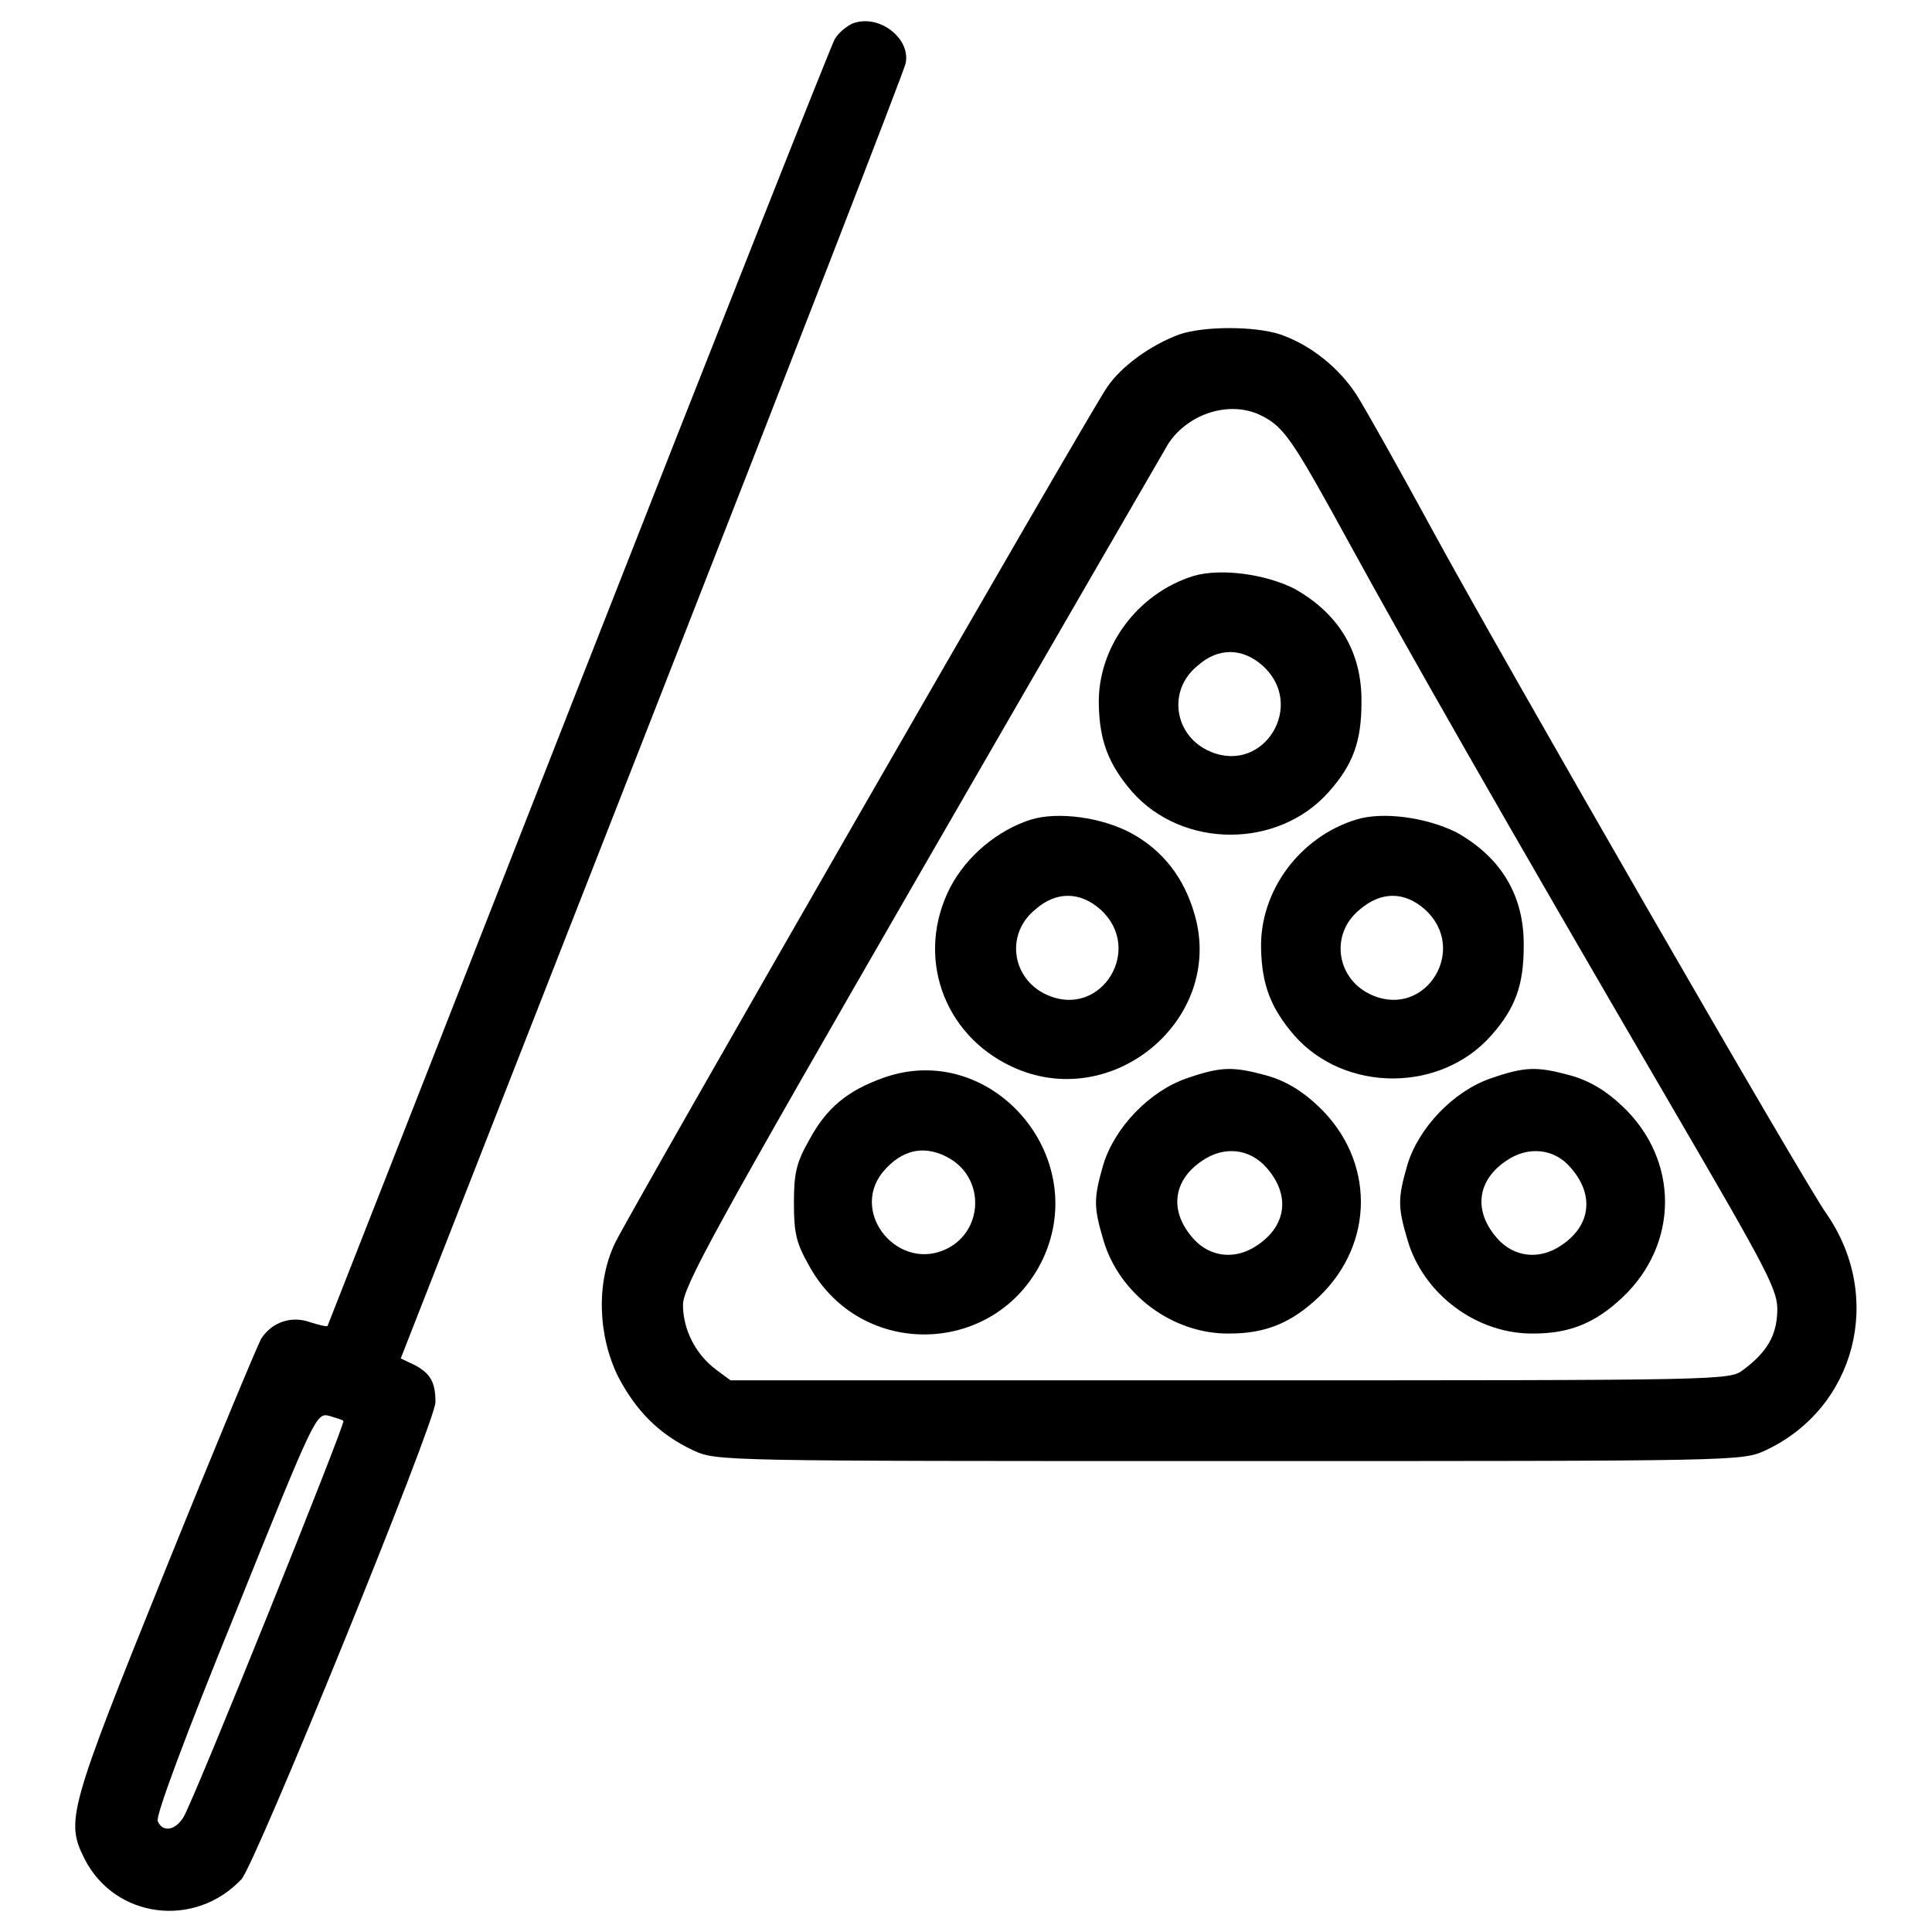 <?xml version="1.0" encoding="utf-8"?>
<!-- Svg Vector Icons : http://www.onlinewebfonts.com/icon -->
<!DOCTYPE svg PUBLIC "-//W3C//DTD SVG 1.1//EN" "http://www.w3.org/Graphics/SVG/1.1/DTD/svg11.dtd">
<svg version="1.1" xmlns="http://www.w3.org/2000/svg" xmlns:xlink="http://www.w3.org/1999/xlink" x="0px" y="0px" viewBox="0 0 256 256" enable-background="new 0 0 256 256" xml:space="preserve">
<g><g><g><path fill="#000000" d="M113,3.1c-0.7,0.3-1.9,1.2-2.4,2.1c-0.5,0.9-15.8,39.5-34,85.9c-18.2,46.4-33.1,84.4-33.2,84.6c-0.1,0.1-1.1-0.1-2.3-0.5c-2.5-0.9-5.1,0-6.5,2.2c-0.5,0.9-6.3,14.8-12.8,30.9c-12.8,31.7-13.1,33-10.6,38c4,7.9,14.6,9.3,20.8,2.7c1.8-1.9,25.7-60.6,25.7-63.2c0-2.7-0.7-3.8-2.7-4.9l-1.9-0.9L86.4,95C104.7,48.3,119.8,9.4,120,8.4C120.7,5.1,116.5,1.8,113,3.1z M45.5,188.3c0.3,0.3-19.9,50.5-21.2,52.5c-1.1,1.8-2.8,2-3.4,0.5c-0.3-0.7,3.9-11.9,10.3-27.6c10.5-26.1,10.7-26.5,12.4-26.1C44.5,187.9,45.4,188.1,45.5,188.3z"/><path fill="#000000" d="M156.3,44.3c-3.8,1.4-7.7,4.2-9.6,7c-2.5,3.6-63.3,109.4-65.2,113.4c-2.5,5.2-2.3,12.2,0.4,17.7c2.4,4.6,5.5,7.7,10,9.8c3.1,1.4,3.4,1.4,71,1.4c67.6,0,67.9,0,71-1.4c12-5.6,15.8-20.3,8.1-31.4c-3-4.2-42.8-73.3-52-90.2c-4.4-8.1-9-16.3-10.2-18.2c-2.3-3.6-6.1-6.7-10.2-8.1C166.2,43.2,159.6,43.2,156.3,44.3z M167.2,55.1c3,1.5,4.2,3.4,11.6,16.9c7.5,13.7,20.3,36.2,42.7,74.6c13,22.3,14.1,24.4,14,27.2c-0.1,3.2-1.4,5.4-4.5,7.7c-1.8,1.4-2.2,1.4-68,1.4H96.8l-1.9-1.4c-2.8-2.1-4.4-5.4-4.4-8.6c0-2.4,4.3-10.2,31.4-57.2c17.3-30,32.1-55.5,32.9-56.9C157.5,54.7,163.1,53,167.2,55.1z"/><path fill="#000000" d="M158.2,76.3c-7.5,2.3-12.8,9.5-12.6,17.1c0.1,4.8,1.3,7.9,4.4,11.5c6.7,7.6,19.4,7.6,26.1,0c3.2-3.6,4.3-6.7,4.3-11.8c0.1-6.7-3-11.8-8.9-15.1C167.5,76,161.7,75.3,158.2,76.3z M167.3,88.2c5.8,5.2,0.2,14.4-6.9,11.4c-4.8-2-5.8-8.1-1.7-11.4C161.4,85.8,164.6,85.8,167.3,88.2z"/><path fill="#000000" d="M136.6,108.6c-4.4,1.4-8.5,4.8-10.7,9c-4.6,9-1,19.4,8.1,23.7c13.3,6.3,28.3-6.2,24.3-20.1c-1.4-4.9-4.2-8.5-8.4-10.8C146,108.3,140.2,107.5,136.6,108.6z M145.8,120.5c5.8,5.2,0.2,14.4-6.9,11.4c-4.8-2-5.8-8.1-1.7-11.4C139.9,118.1,143.1,118.1,145.8,120.5z"/><path fill="#000000" d="M179.7,108.6c-7.5,2.3-12.8,9.5-12.6,17.1c0.1,4.8,1.3,7.9,4.4,11.5c6.7,7.6,19.4,7.6,26.1,0c3.2-3.6,4.3-6.7,4.3-11.8c0.1-6.7-3-11.8-8.9-15.1C189,108.3,183.2,107.5,179.7,108.6z M188.8,120.5c5.8,5.2,0.2,14.4-6.9,11.4c-4.8-2-5.8-8.1-1.7-11.4C183,118.1,186.1,118.1,188.8,120.5z"/><path fill="#000000" d="M117.1,142.8c-4.8,1.7-7.6,4-9.9,8.3c-1.7,3-2,4.4-2,8.3c0,4,0.3,5.3,2,8.3c6.9,12.6,24.9,12,31-0.9C144.6,153,131.2,137.8,117.1,142.8z M126,153.6c4.5,2.8,4.2,9.4-0.4,11.8c-6.4,3.3-13-4.5-8.7-10C119.5,152.2,122.7,151.6,126,153.6z"/><path fill="#000000" d="M157.2,142.9c-4.9,1.7-9.5,6.5-11,11.4c-1.3,4.5-1.3,5.6,0,10c2.1,7.2,9.2,12.5,16.7,12.4c4.8,0,8.2-1.4,11.8-4.8c7.5-7.1,7.5-18.2,0-25.3c-2.2-2.1-4.4-3.4-6.9-4.1C163.4,141.3,161.8,141.3,157.2,142.9z M167.8,154.7c3.2,3.6,2.7,7.7-1.2,10.3c-2.9,2-6.3,1.6-8.5-0.9c-3.2-3.6-2.7-7.7,1.2-10.3C162.2,151.8,165.6,152.2,167.8,154.7z"/><path fill="#000000" d="M197.5,142.9c-4.9,1.7-9.5,6.5-11,11.4c-1.3,4.5-1.3,5.6,0,10c2.1,7.2,9.2,12.5,16.7,12.4c4.8,0,8.2-1.4,11.8-4.8c7.5-7.1,7.5-18.2,0-25.3c-2.2-2.1-4.4-3.4-6.9-4.1C203.7,141.3,202.1,141.3,197.5,142.9z M208.1,154.7c3.2,3.6,2.7,7.7-1.2,10.3c-2.9,2-6.3,1.6-8.5-0.9c-3.2-3.6-2.7-7.7,1.2-10.3C202.5,151.8,206,152.2,208.1,154.7z"/></g></g></g>
</svg>